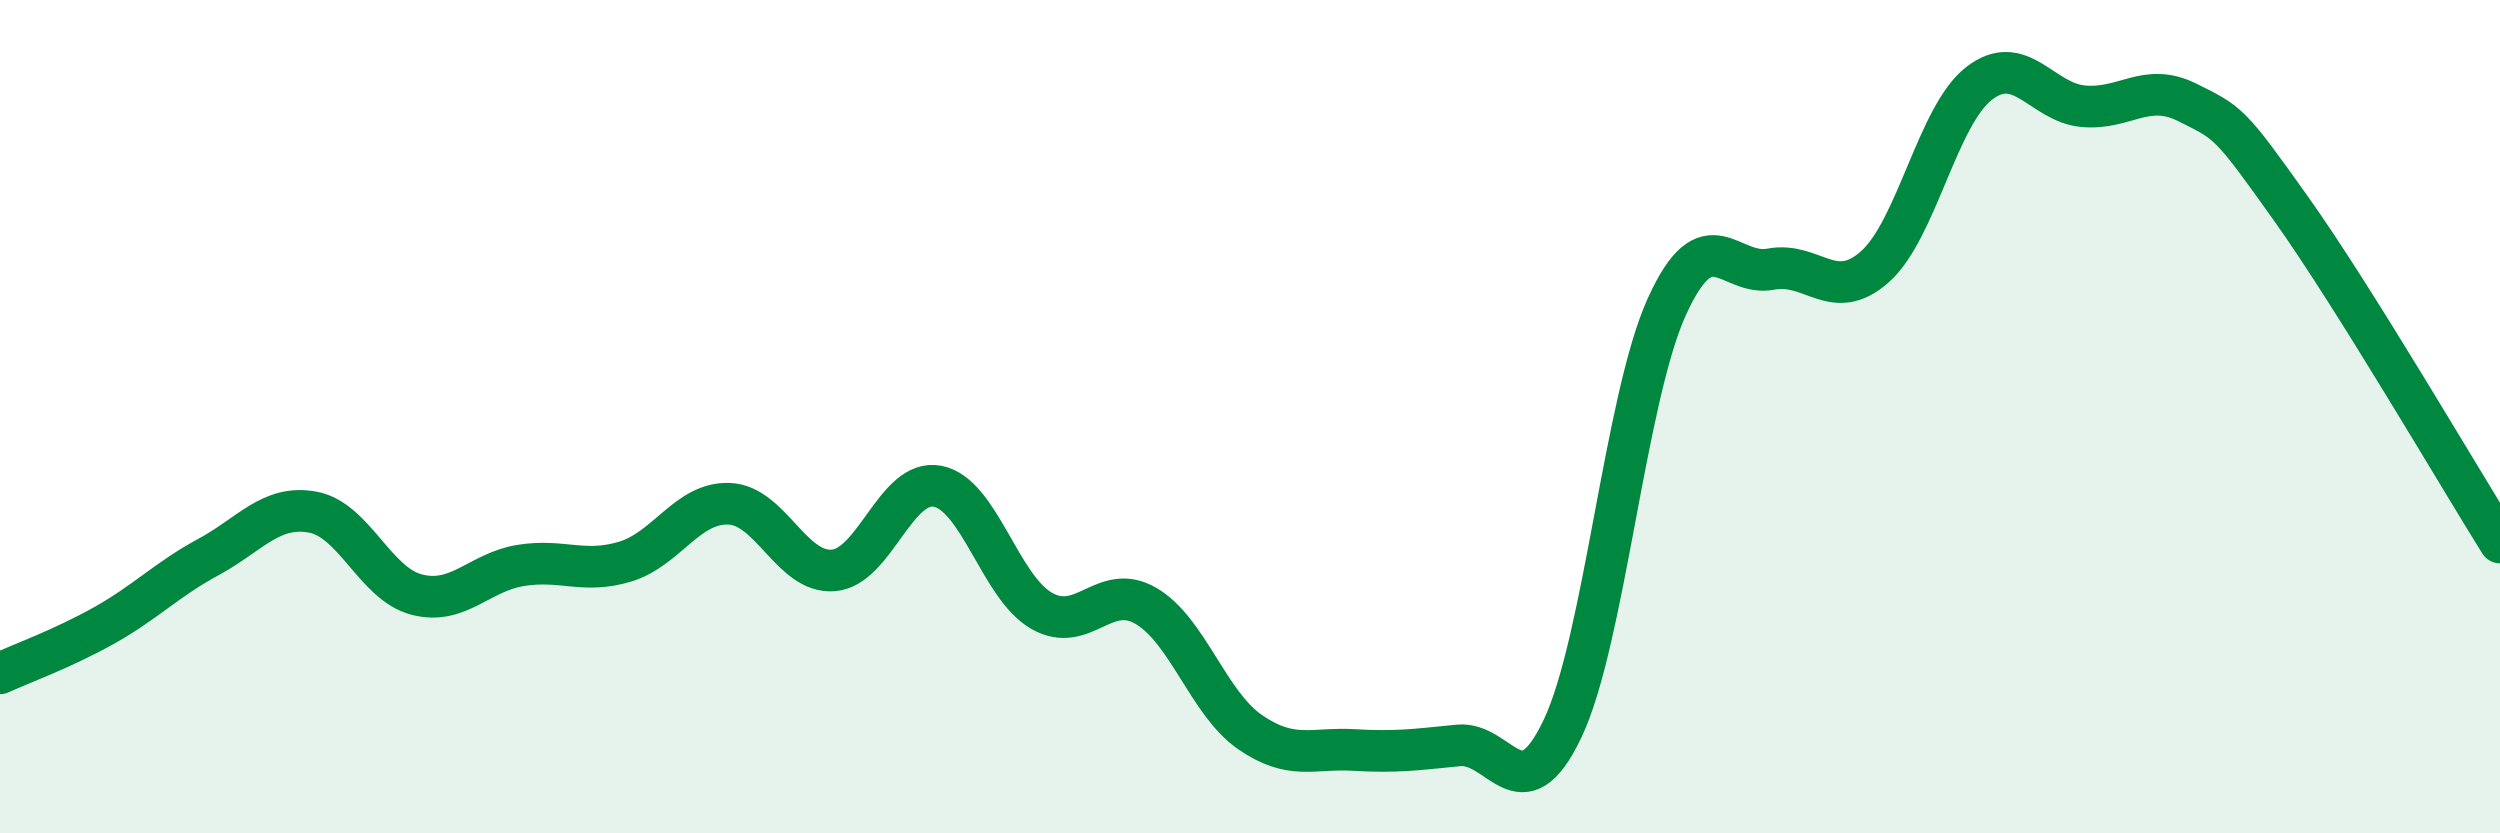 
    <svg width="60" height="20" viewBox="0 0 60 20" xmlns="http://www.w3.org/2000/svg">
      <path
        d="M 0,16.16 C 0.5,15.93 1.5,15.57 2.5,15.01 C 3.5,14.45 4,13.91 5,13.37 C 6,12.83 6.5,12.11 7.5,12.29 C 8.5,12.47 9,14.01 10,14.27 C 11,14.53 11.5,13.73 12.5,13.57 C 13.5,13.41 14,13.78 15,13.48 C 16,13.18 16.5,12.05 17.5,12.09 C 18.5,12.13 19,13.77 20,13.69 C 21,13.61 21.5,11.48 22.5,11.67 C 23.5,11.86 24,14.09 25,14.66 C 26,15.23 26.5,13.96 27.5,14.54 C 28.5,15.12 29,16.88 30,17.57 C 31,18.26 31.5,17.94 32.5,18 C 33.5,18.06 34,17.99 35,17.89 C 36,17.79 36.5,19.59 37.5,17.49 C 38.5,15.39 39,9.58 40,7.37 C 41,5.16 41.5,6.65 42.5,6.46 C 43.5,6.27 44,7.29 45,6.4 C 46,5.51 46.5,2.77 47.5,2 C 48.5,1.23 49,2.46 50,2.55 C 51,2.64 51.5,1.96 52.5,2.46 C 53.5,2.96 53.5,2.92 55,5.03 C 56.5,7.14 59,11.42 60,13.02L60 20L0 20Z"
        fill="#008740"
        opacity="0.1"
        stroke-linecap="round"
        stroke-linejoin="round"
      />
      <path
        d="M 0,16.16 C 0.5,15.93 1.5,15.57 2.5,15.01 C 3.5,14.45 4,13.91 5,13.37 C 6,12.83 6.5,12.11 7.5,12.29 C 8.5,12.47 9,14.01 10,14.27 C 11,14.53 11.5,13.73 12.5,13.57 C 13.5,13.41 14,13.78 15,13.48 C 16,13.18 16.5,12.05 17.5,12.09 C 18.5,12.13 19,13.77 20,13.69 C 21,13.61 21.5,11.48 22.5,11.67 C 23.5,11.86 24,14.09 25,14.66 C 26,15.23 26.5,13.96 27.5,14.54 C 28.5,15.12 29,16.88 30,17.57 C 31,18.26 31.5,17.94 32.5,18 C 33.5,18.06 34,17.99 35,17.89 C 36,17.79 36.5,19.59 37.5,17.49 C 38.5,15.39 39,9.58 40,7.37 C 41,5.16 41.5,6.65 42.5,6.46 C 43.5,6.27 44,7.29 45,6.4 C 46,5.51 46.5,2.77 47.5,2 C 48.5,1.23 49,2.46 50,2.55 C 51,2.64 51.5,1.96 52.5,2.46 C 53.5,2.96 53.5,2.92 55,5.03 C 56.5,7.14 59,11.42 60,13.02"
        stroke="#008740"
        stroke-width="1"
        fill="none"
        stroke-linecap="round"
        stroke-linejoin="round"
      />
    </svg>
  